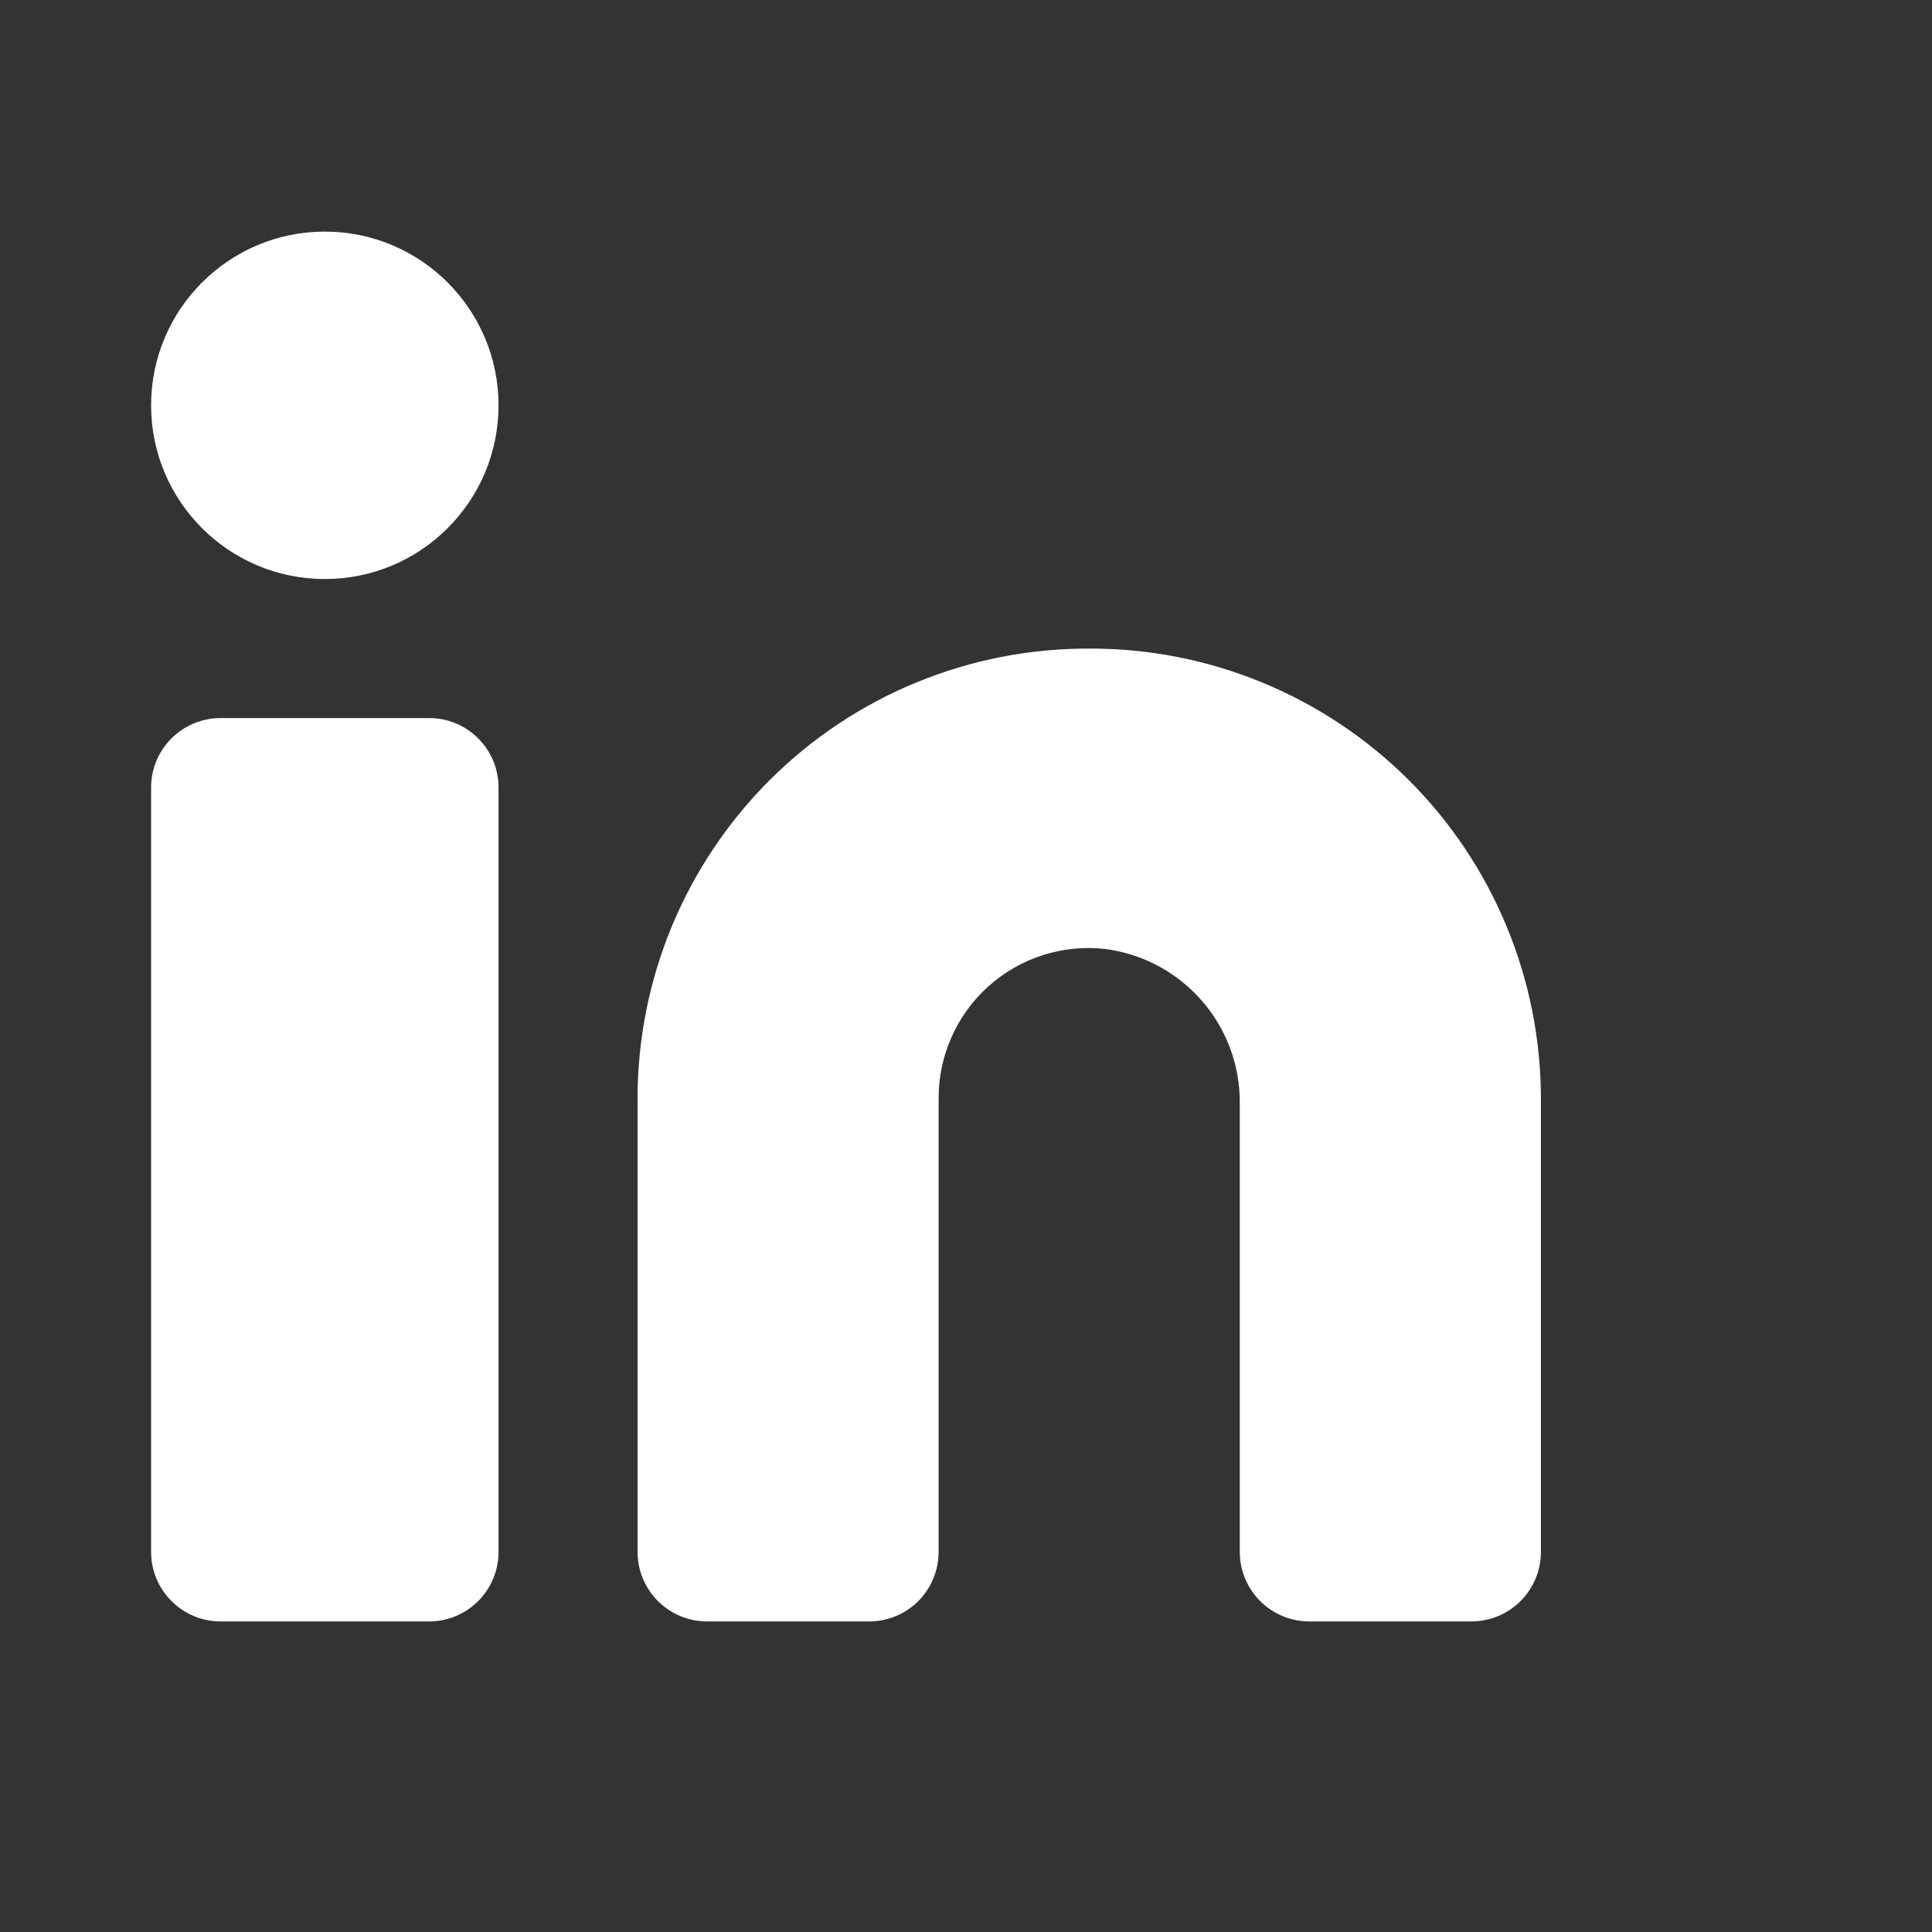 <svg width="24" height="24" viewBox="0 0 24 24" fill="none" xmlns="http://www.w3.org/2000/svg">
<rect x="0" y="0" width="24" height="24" fill="#333333" stroke="none"/>
<path d="M13.531 8.057C12.796 8.054 12.067 8.197 11.387 8.476C10.707 8.755 10.089 9.166 9.568 9.684C9.047 10.203 8.633 10.819 8.35 11.497C8.067 12.176 7.921 12.904 7.92 13.639V19.278C7.92 19.507 8.011 19.727 8.173 19.889C8.335 20.051 8.554 20.142 8.783 20.142H10.797C11.026 20.142 11.246 20.051 11.408 19.889C11.569 19.727 11.66 19.507 11.66 19.278V13.639C11.66 13.377 11.715 13.119 11.822 12.88C11.928 12.641 12.084 12.427 12.278 12.253C12.473 12.078 12.702 11.946 12.951 11.866C13.2 11.786 13.463 11.759 13.723 11.788C14.189 11.846 14.617 12.074 14.927 12.428C15.236 12.781 15.405 13.236 15.401 13.706V19.278C15.401 19.507 15.492 19.727 15.654 19.889C15.816 20.051 16.035 20.142 16.264 20.142H18.278C18.507 20.142 18.727 20.051 18.889 19.889C19.051 19.727 19.142 19.507 19.142 19.278V13.639C19.14 12.904 18.994 12.176 18.711 11.497C18.429 10.819 18.015 10.203 17.494 9.684C16.973 9.166 16.354 8.755 15.674 8.476C14.994 8.197 14.266 8.054 13.531 8.057Z" fill="white"/>
<path d="M5.33 8.92H2.741C2.264 8.92 1.877 9.306 1.877 9.783V19.278C1.877 19.755 2.264 20.142 2.741 20.142H5.33C5.807 20.142 6.193 19.755 6.193 19.278V9.783C6.193 9.306 5.807 8.92 5.33 8.92Z" fill="white"/>
<path d="M4.035 7.193C5.227 7.193 6.193 6.227 6.193 5.035C6.193 3.844 5.227 2.877 4.035 2.877C2.844 2.877 1.877 3.844 1.877 5.035C1.877 6.227 2.844 7.193 4.035 7.193Z" fill="white"/>
</svg>
